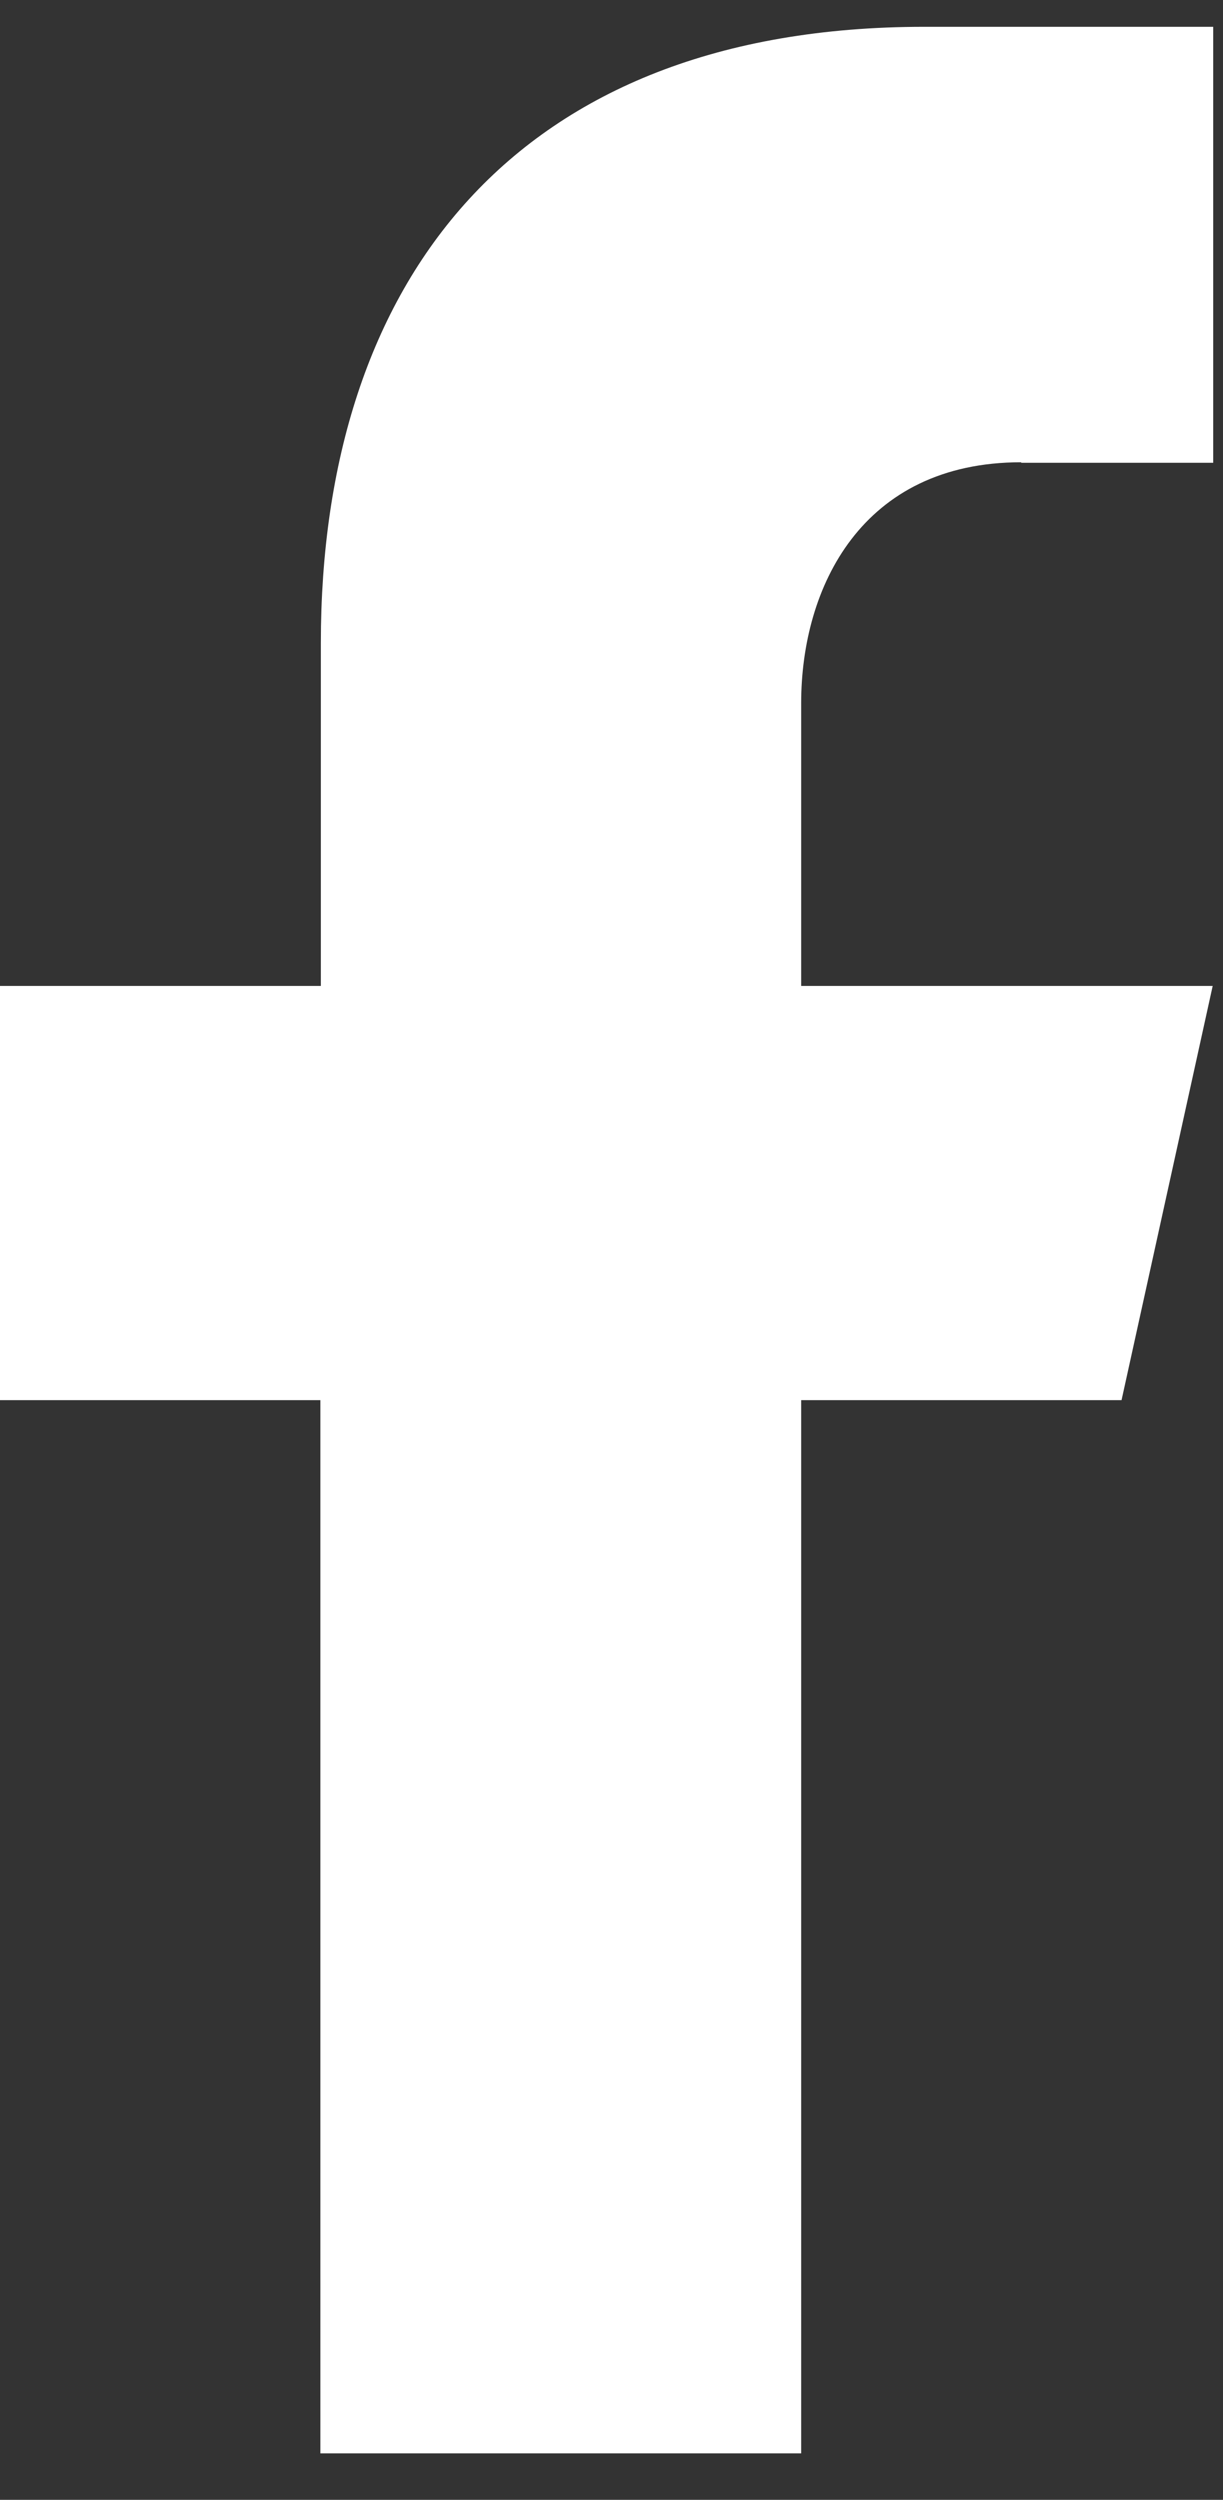 <svg width="23" height="47" viewBox="0 0 23 47" fill="none" xmlns="http://www.w3.org/2000/svg">
<rect x="0" y="0" width="23" height="47" fill="#333333" stroke="none"/>
<g id="Mode_Isolation" clip-path="url(#clip0_473_1680)">
<path id="Vector" d="M19.205 8.701H22.816V0.504H17.385C9.684 0.504 6.034 5.282 6.034 12.09V18.537H0V26.324H6.025V46.126H15.067V26.324H21.092L22.806 18.537H15.067V13.219C15.067 11.04 16.207 8.691 19.205 8.691V8.701Z" fill="white"/>
</g>
<defs>
<clipPath id="clip0_473_1680">
<rect width="22.816" height="45.632" fill="white" transform="translate(0 0.504)"/>
</clipPath>
</defs>
</svg>
